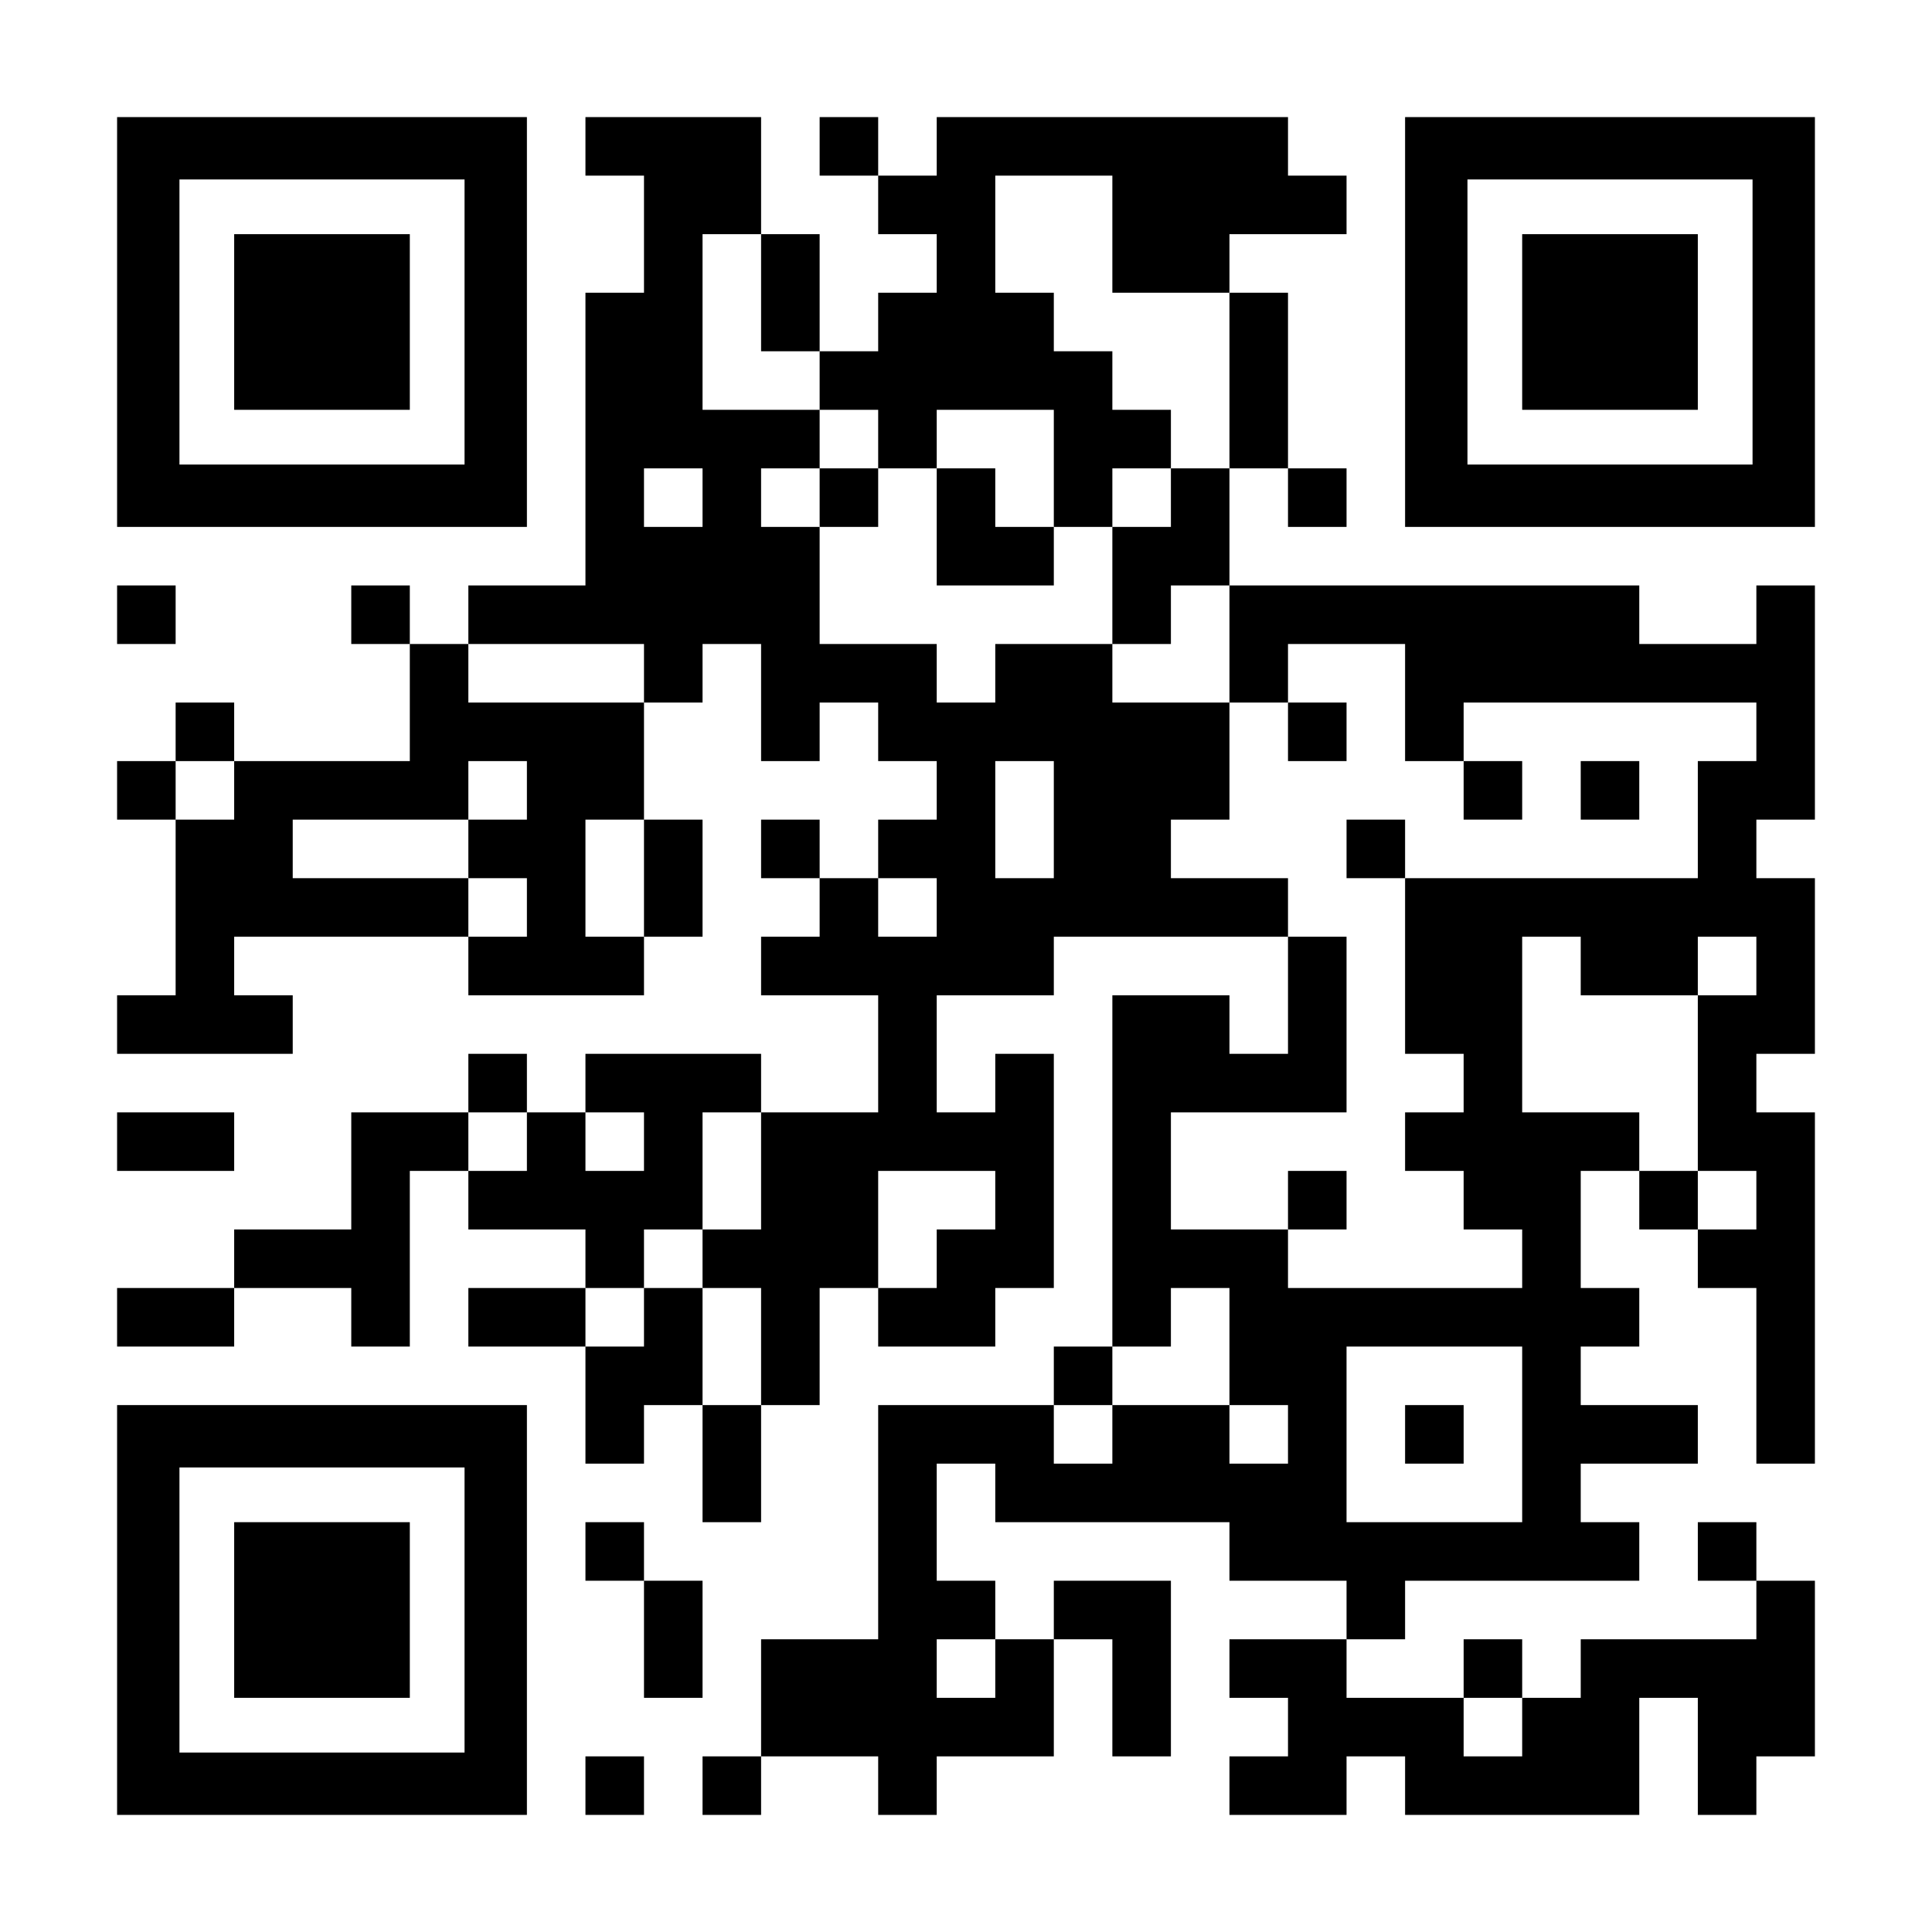<?xml version="1.0" encoding="UTF-8" standalone="yes"?>
<svg version="1.0" xmlns="http://www.w3.org/2000/svg" width="1518px" height="1518px" viewBox="0 0 1518 1518" preserveAspectRatio="xMidYMid meet">
  <g transform="translate(0,1518) scale(0.1,-0.1)" fill="#000000" stroke="none">
    <path d="M920 12650 l0 -1610 1610 0 1610 0 0 1610 0 1610 -1610 0 -1610 0 0
-1610z m2730 0 l0 -1120 -1120 0 -1120 0 0 1120 0 1120 1120 0 1120 0 0 -1120z"/>
    <path d="M1840 12650 l0 -690 690 0 690 0 0 690 0 690 -690 0 -690 0 0 -690z"/>
    <path d="M4600 14030 l0 -230 230 0 230 0 0 -460 0 -460 -230 0 -230 0 0
-1150 0 -1150 -460 0 -460 0 0 -230 0 -230 -230 0 -230 0 0 230 0 230 -230 0
-230 0 0 -230 0 -230 230 0 230 0 0 -460 0 -460 -690 0 -690 0 0 230 0 230
-230 0 -230 0 0 -230 0 -230 -230 0 -230 0 0 -230 0 -230 230 0 230 0 0 -690
0 -690 -230 0 -230 0 0 -230 0 -230 690 0 690 0 0 230 0 230 -230 0 -230 0 0
230 0 230 920 0 920 0 0 -230 0 -230 690 0 690 0 0 230 0 230 230 0 230 0 0
460 0 460 -230 0 -230 0 0 460 0 460 230 0 230 0 0 230 0 230 230 0 230 0 0
-460 0 -460 230 0 230 0 0 230 0 230 230 0 230 0 0 -230 0 -230 230 0 230 0 0
-230 0 -230 -230 0 -230 0 0 -230 0 -230 -230 0 -230 0 0 230 0 230 -230 0
-230 0 0 -230 0 -230 230 0 230 0 0 -230 0 -230 -230 0 -230 0 0 -230 0 -230
460 0 460 0 0 -460 0 -460 -460 0 -460 0 0 230 0 230 -690 0 -690 0 0 -230 0
-230 -230 0 -230 0 0 230 0 230 -230 0 -230 0 0 -230 0 -230 -460 0 -460 0 0
-460 0 -460 -460 0 -460 0 0 -230 0 -230 -460 0 -460 0 0 -230 0 -230 460 0
460 0 0 230 0 230 460 0 460 0 0 -230 0 -230 230 0 230 0 0 690 0 690 230 0
230 0 0 -230 0 -230 460 0 460 0 0 -230 0 -230 -460 0 -460 0 0 -230 0 -230
460 0 460 0 0 -460 0 -460 230 0 230 0 0 230 0 230 230 0 230 0 0 -460 0 -460
230 0 230 0 0 460 0 460 230 0 230 0 0 460 0 460 230 0 230 0 0 -230 0 -230
460 0 460 0 0 230 0 230 230 0 230 0 0 920 0 920 -230 0 -230 0 0 -230 0 -230
-230 0 -230 0 0 460 0 460 460 0 460 0 0 230 0 230 920 0 920 0 0 -460 0 -460
-230 0 -230 0 0 230 0 230 -460 0 -460 0 0 -1380 0 -1380 -230 0 -230 0 0
-230 0 -230 -690 0 -690 0 0 -920 0 -920 -460 0 -460 0 0 -460 0 -460 -230 0
-230 0 0 -230 0 -230 230 0 230 0 0 230 0 230 460 0 460 0 0 -230 0 -230 230
0 230 0 0 230 0 230 460 0 460 0 0 460 0 460 230 0 230 0 0 -460 0 -460 230 0
230 0 0 690 0 690 -460 0 -460 0 0 -230 0 -230 -230 0 -230 0 0 230 0 230
-230 0 -230 0 0 460 0 460 230 0 230 0 0 -230 0 -230 920 0 920 0 0 -230 0
-230 460 0 460 0 0 -230 0 -230 -460 0 -460 0 0 -230 0 -230 230 0 230 0 0
-230 0 -230 -230 0 -230 0 0 -230 0 -230 460 0 460 0 0 230 0 230 230 0 230 0
0 -230 0 -230 920 0 920 0 0 460 0 460 230 0 230 0 0 -460 0 -460 230 0 230 0
0 230 0 230 230 0 230 0 0 690 0 690 -230 0 -230 0 0 230 0 230 -230 0 -230 0
0 -230 0 -230 230 0 230 0 0 -230 0 -230 -690 0 -690 0 0 -230 0 -230 -230 0
-230 0 0 230 0 230 -230 0 -230 0 0 -230 0 -230 -460 0 -460 0 0 230 0 230
230 0 230 0 0 230 0 230 920 0 920 0 0 230 0 230 -230 0 -230 0 0 230 0 230
460 0 460 0 0 230 0 230 -460 0 -460 0 0 230 0 230 230 0 230 0 0 230 0 230
-230 0 -230 0 0 460 0 460 230 0 230 0 0 -230 0 -230 230 0 230 0 0 -230 0
-230 230 0 230 0 0 -690 0 -690 230 0 230 0 0 1380 0 1380 -230 0 -230 0 0
230 0 230 230 0 230 0 0 690 0 690 -230 0 -230 0 0 230 0 230 230 0 230 0 0
920 0 920 -230 0 -230 0 0 -230 0 -230 -460 0 -460 0 0 230 0 230 -1610 0
-1610 0 0 460 0 460 230 0 230 0 0 -230 0 -230 230 0 230 0 0 230 0 230 -230
0 -230 0 0 690 0 690 -230 0 -230 0 0 230 0 230 460 0 460 0 0 230 0 230 -230
0 -230 0 0 230 0 230 -1380 0 -1380 0 0 -230 0 -230 -230 0 -230 0 0 230 0
230 -230 0 -230 0 0 -230 0 -230 230 0 230 0 0 -230 0 -230 230 0 230 0 0
-230 0 -230 -230 0 -230 0 0 -230 0 -230 -230 0 -230 0 0 460 0 460 -230 0
-230 0 0 460 0 460 -690 0 -690 0 0 -230z m4140 -690 l0 -460 460 0 460 0 0
-690 0 -690 -230 0 -230 0 0 -230 0 -230 -230 0 -230 0 0 -460 0 -460 230 0
230 0 0 230 0 230 230 0 230 0 0 -460 0 -460 230 0 230 0 0 230 0 230 460 0
460 0 0 -460 0 -460 230 0 230 0 0 230 0 230 1150 0 1150 0 0 -230 0 -230
-230 0 -230 0 0 -460 0 -460 -1150 0 -1150 0 0 -690 0 -690 230 0 230 0 0
-230 0 -230 -230 0 -230 0 0 -230 0 -230 230 0 230 0 0 -230 0 -230 230 0 230
0 0 -230 0 -230 -920 0 -920 0 0 230 0 230 -460 0 -460 0 0 460 0 460 690 0
690 0 0 690 0 690 -230 0 -230 0 0 230 0 230 -460 0 -460 0 0 230 0 230 230 0
230 0 0 460 0 460 -460 0 -460 0 0 230 0 230 -460 0 -460 0 0 -230 0 -230
-230 0 -230 0 0 230 0 230 -460 0 -460 0 0 460 0 460 -230 0 -230 0 0 230 0
230 230 0 230 0 0 230 0 230 -460 0 -460 0 0 690 0 690 230 0 230 0 0 -460 0
-460 230 0 230 0 0 -230 0 -230 230 0 230 0 0 -230 0 -230 230 0 230 0 0 230
0 230 460 0 460 0 0 -460 0 -460 230 0 230 0 0 230 0 230 230 0 230 0 0 230 0
230 -230 0 -230 0 0 230 0 230 -230 0 -230 0 0 230 0 230 -230 0 -230 0 0 460
0 460 460 0 460 0 0 -460z m-3220 -2070 l0 -230 -230 0 -230 0 0 230 0 230
230 0 230 0 0 -230z m-460 -1380 l0 -230 -690 0 -690 0 0 230 0 230 690 0 690
0 0 -230z m-3220 -920 l0 -230 -230 0 -230 0 0 230 0 230 230 0 230 0 0 -230z
m2300 0 l0 -230 -230 0 -230 0 0 -230 0 -230 230 0 230 0 0 -230 0 -230 -230
0 -230 0 0 230 0 230 -690 0 -690 0 0 230 0 230 690 0 690 0 0 230 0 230 230
0 230 0 0 -230z m4140 -230 l0 -460 -230 0 -230 0 0 460 0 460 230 0 230 0 0
-460z m-3220 -460 l0 -460 -230 0 -230 0 0 460 0 460 230 0 230 0 0 -460z
m2300 -230 l0 -230 -230 0 -230 0 0 230 0 230 230 0 230 0 0 -230z m5060 -460
l0 -230 460 0 460 0 0 230 0 230 230 0 230 0 0 -230 0 -230 -230 0 -230 0 0
-690 0 -690 230 0 230 0 0 -230 0 -230 -230 0 -230 0 0 230 0 230 -230 0 -230
0 0 230 0 230 -460 0 -460 0 0 690 0 690 230 0 230 0 0 -230z m-8280 -1380 l0
-230 -230 0 -230 0 0 230 0 230 230 0 230 0 0 -230z m920 0 l0 -230 -230 0
-230 0 0 230 0 230 230 0 230 0 0 -230z m920 -230 l0 -460 -230 0 -230 0 0
-230 0 -230 230 0 230 0 0 -460 0 -460 -230 0 -230 0 0 460 0 460 -230 0 -230
0 0 -230 0 -230 -230 0 -230 0 0 230 0 230 230 0 230 0 0 230 0 230 230 0 230
0 0 460 0 460 230 0 230 0 0 -460z m1840 -230 l0 -230 -230 0 -230 0 0 -230 0
-230 -230 0 -230 0 0 460 0 460 460 0 460 0 0 -230z m1840 -1150 l0 -460 230
0 230 0 0 -230 0 -230 -230 0 -230 0 0 230 0 230 -460 0 -460 0 0 -230 0 -230
-230 0 -230 0 0 230 0 230 230 0 230 0 0 230 0 230 230 0 230 0 0 230 0 230
230 0 230 0 0 -460z m2300 -690 l0 -690 -690 0 -690 0 0 690 0 690 690 0 690
0 0 -690z m-4140 -1840 l0 -230 -230 0 -230 0 0 230 0 230 230 0 230 0 0 -230z
m4140 -460 l0 -230 -230 0 -230 0 0 230 0 230 230 0 230 0 0 -230z"/>
    <path d="M6440 11270 l0 -230 230 0 230 0 0 230 0 230 -230 0 -230 0 0 -230z"/>
    <path d="M7360 11040 l0 -460 460 0 460 0 0 230 0 230 -230 0 -230 0 0 230 0
230 -230 0 -230 0 0 -460z"/>
    <path d="M10120 9430 l0 -230 230 0 230 0 0 230 0 230 -230 0 -230 0 0 -230z"/>
    <path d="M11500 8970 l0 -230 230 0 230 0 0 230 0 230 -230 0 -230 0 0 -230z"/>
    <path d="M12420 8970 l0 -230 230 0 230 0 0 230 0 230 -230 0 -230 0 0 -230z"/>
    <path d="M10580 8510 l0 -230 230 0 230 0 0 230 0 230 -230 0 -230 0 0 -230z"/>
    <path d="M10120 5750 l0 -230 230 0 230 0 0 230 0 230 -230 0 -230 0 0 -230z"/>
    <path d="M11040 3910 l0 -230 230 0 230 0 0 230 0 230 -230 0 -230 0 0 -230z"/>
    <path d="M11040 12650 l0 -1610 1610 0 1610 0 0 1610 0 1610 -1610 0 -1610 0
0 -1610z m2730 0 l0 -1120 -1120 0 -1120 0 0 1120 0 1120 1120 0 1120 0 0
-1120z"/>
    <path d="M11960 12650 l0 -690 690 0 690 0 0 690 0 690 -690 0 -690 0 0 -690z"/>
    <path d="M920 10350 l0 -230 230 0 230 0 0 230 0 230 -230 0 -230 0 0 -230z"/>
    <path d="M920 6210 l0 -230 460 0 460 0 0 230 0 230 -460 0 -460 0 0 -230z"/>
    <path d="M920 2530 l0 -1610 1610 0 1610 0 0 1610 0 1610 -1610 0 -1610 0 0
-1610z m2730 0 l0 -1120 -1120 0 -1120 0 0 1120 0 1120 1120 0 1120 0 0 -1120z"/>
    <path d="M1840 2530 l0 -690 690 0 690 0 0 690 0 690 -690 0 -690 0 0 -690z"/>
    <path d="M4600 2990 l0 -230 230 0 230 0 0 -460 0 -460 230 0 230 0 0 460 0
460 -230 0 -230 0 0 230 0 230 -230 0 -230 0 0 -230z"/>
    <path d="M4600 1150 l0 -230 230 0 230 0 0 230 0 230 -230 0 -230 0 0 -230z"/>
  </g>
</svg>